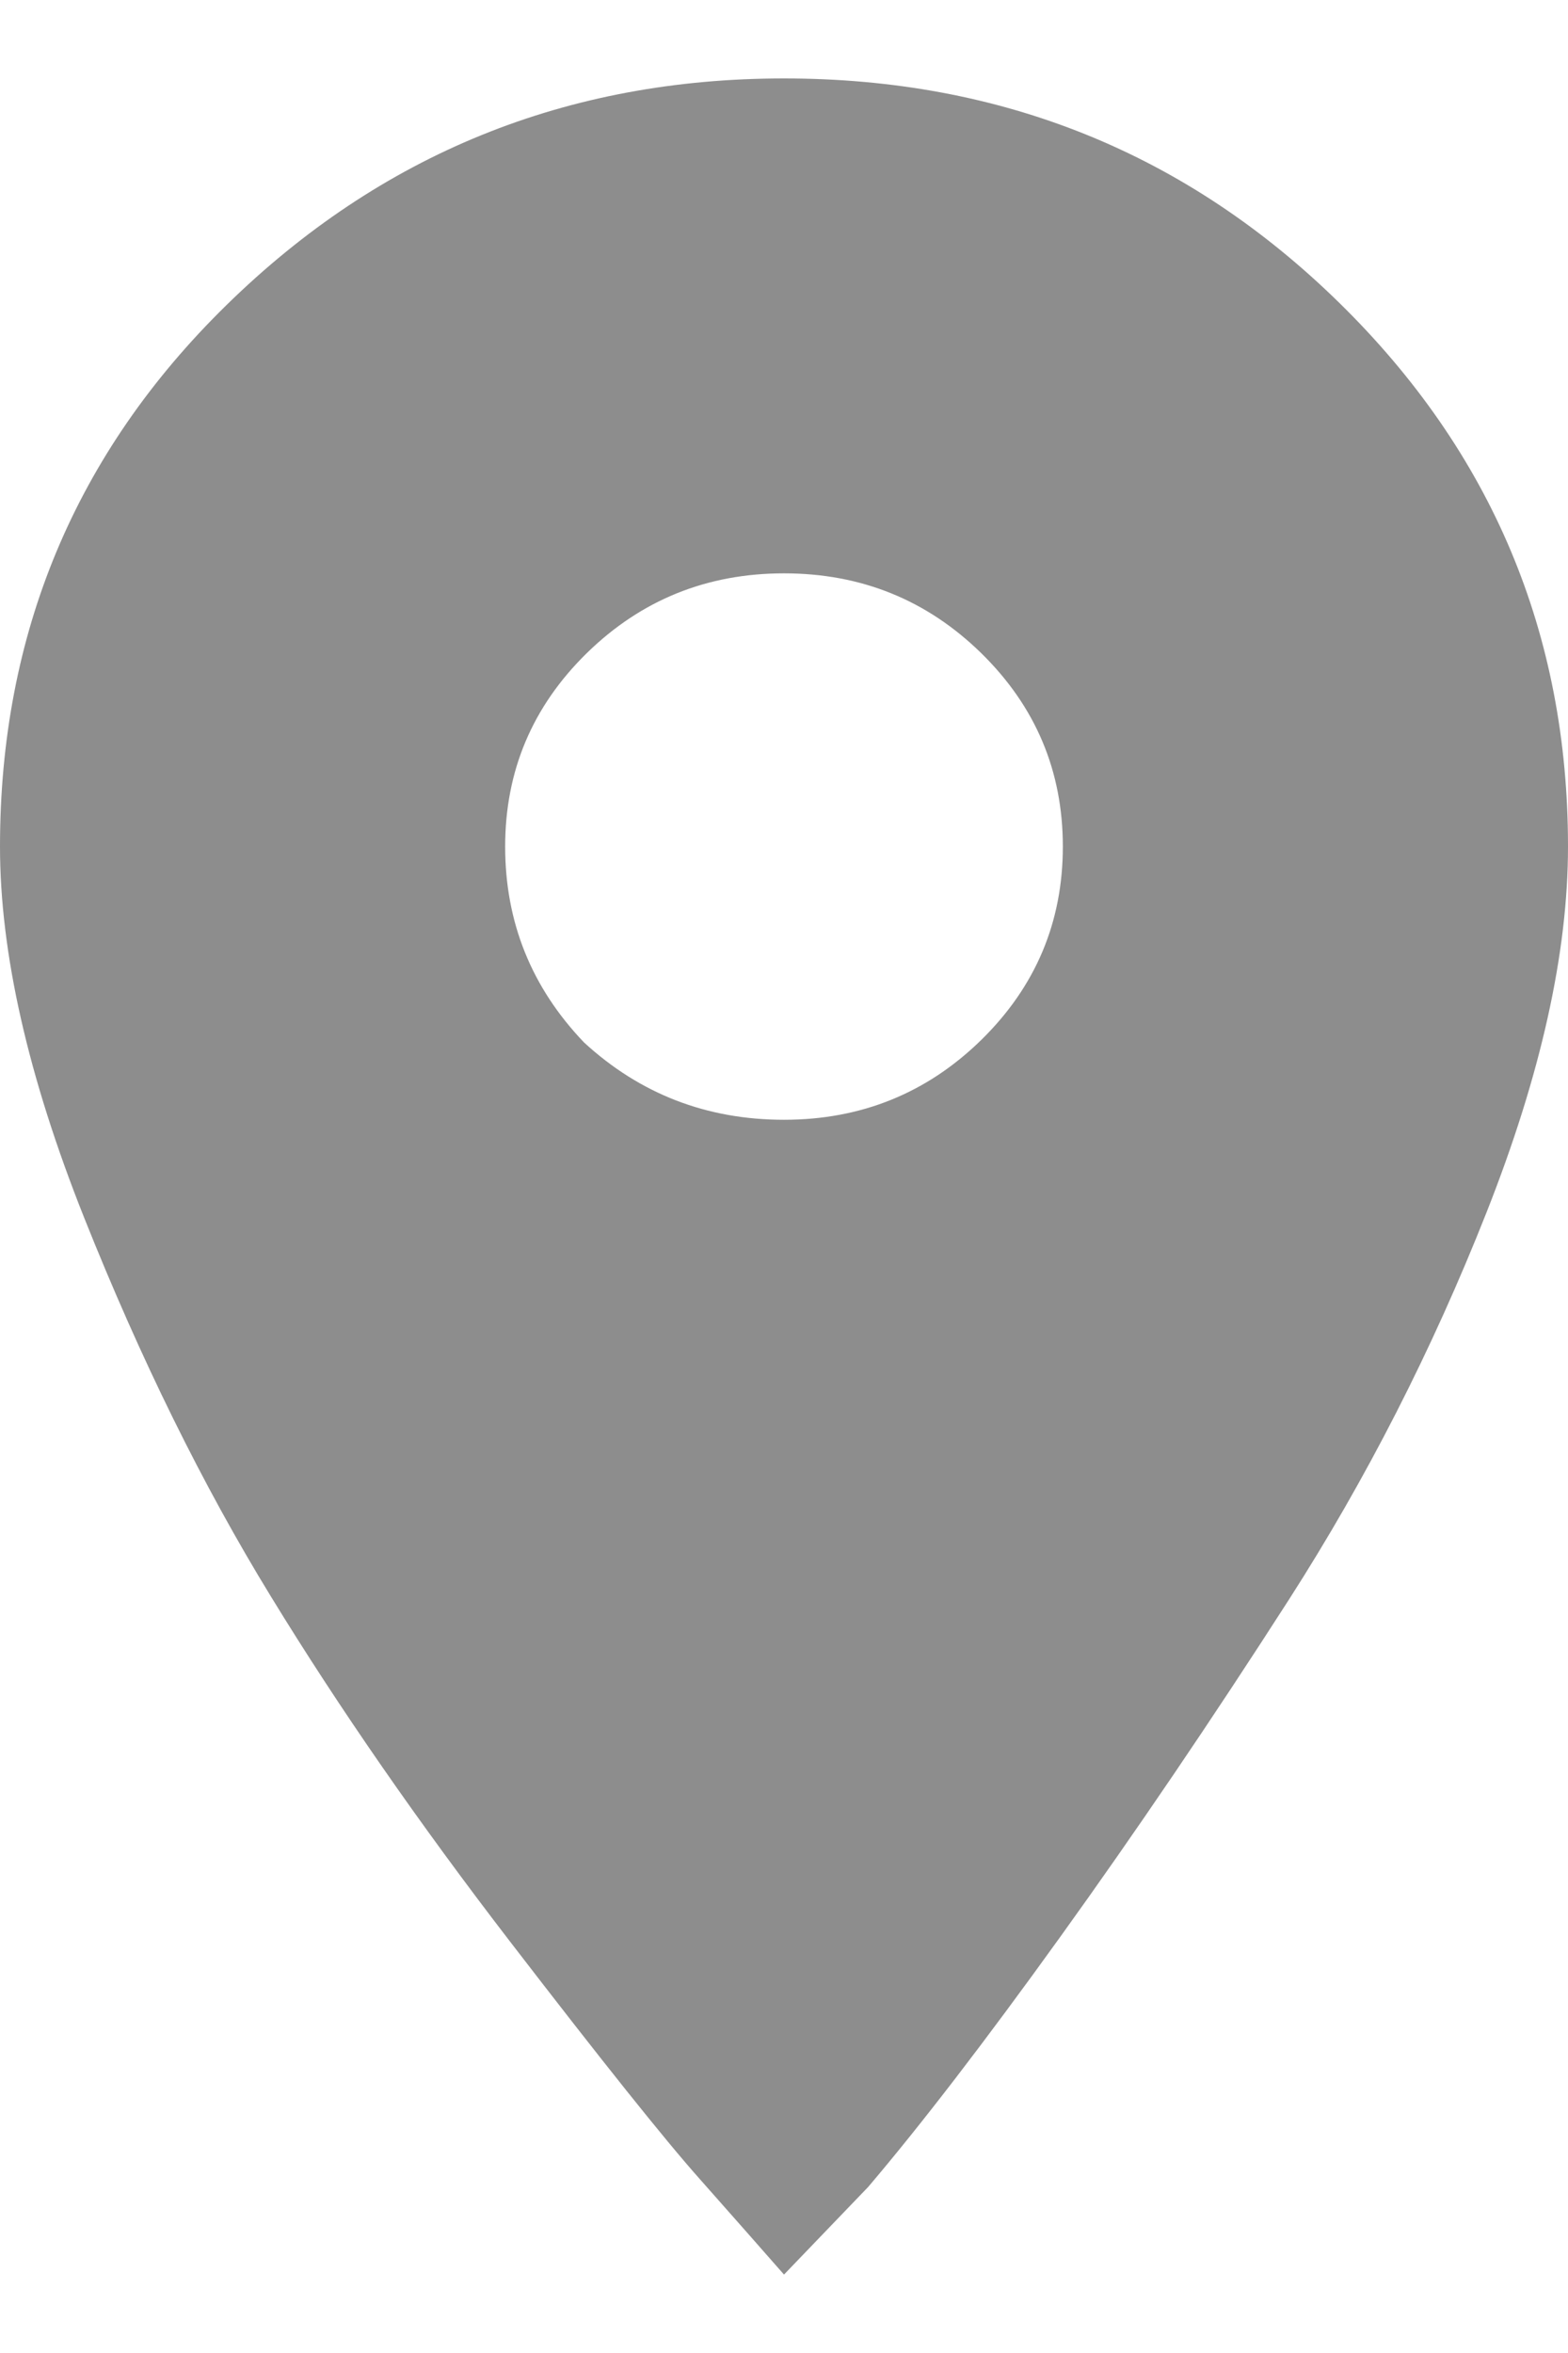 <svg width="12" height="18" viewBox="0 0 12 18" fill="none" xmlns="http://www.w3.org/2000/svg">
<path fill-rule="evenodd" clip-rule="evenodd" d="M4.47 7.975C4.899 8.369 5.409 8.566 6 8.566C6.591 8.566 7.094 8.362 7.51 7.955C7.926 7.547 8.134 7.054 8.134 6.476C8.134 5.898 7.926 5.405 7.51 4.997C7.094 4.59 6.591 4.386 6 4.386C5.409 4.386 4.906 4.59 4.49 4.997C4.074 5.405 3.866 5.898 3.866 6.476C3.866 7.054 4.067 7.554 4.47 7.975ZM1.732 2.335C2.913 1.178 4.336 0.6 6 0.6C7.664 0.6 9.081 1.172 10.248 2.315C11.416 3.459 12 4.846 12 6.476C12 7.291 11.792 8.224 11.376 9.276C10.96 10.328 10.456 11.314 9.866 12.234C9.275 13.154 8.691 14.015 8.114 14.817C7.537 15.619 7.047 16.256 6.644 16.73L6 17.4C5.839 17.216 5.624 16.973 5.356 16.67C5.087 16.368 4.604 15.763 3.906 14.856C3.208 13.949 2.597 13.069 2.074 12.214C1.55 11.36 1.074 10.393 0.644 9.315C0.215 8.238 0 7.291 0 6.476C0 4.846 0.577 3.466 1.732 2.335Z" fill="#8D8D8D"/>
</svg>
